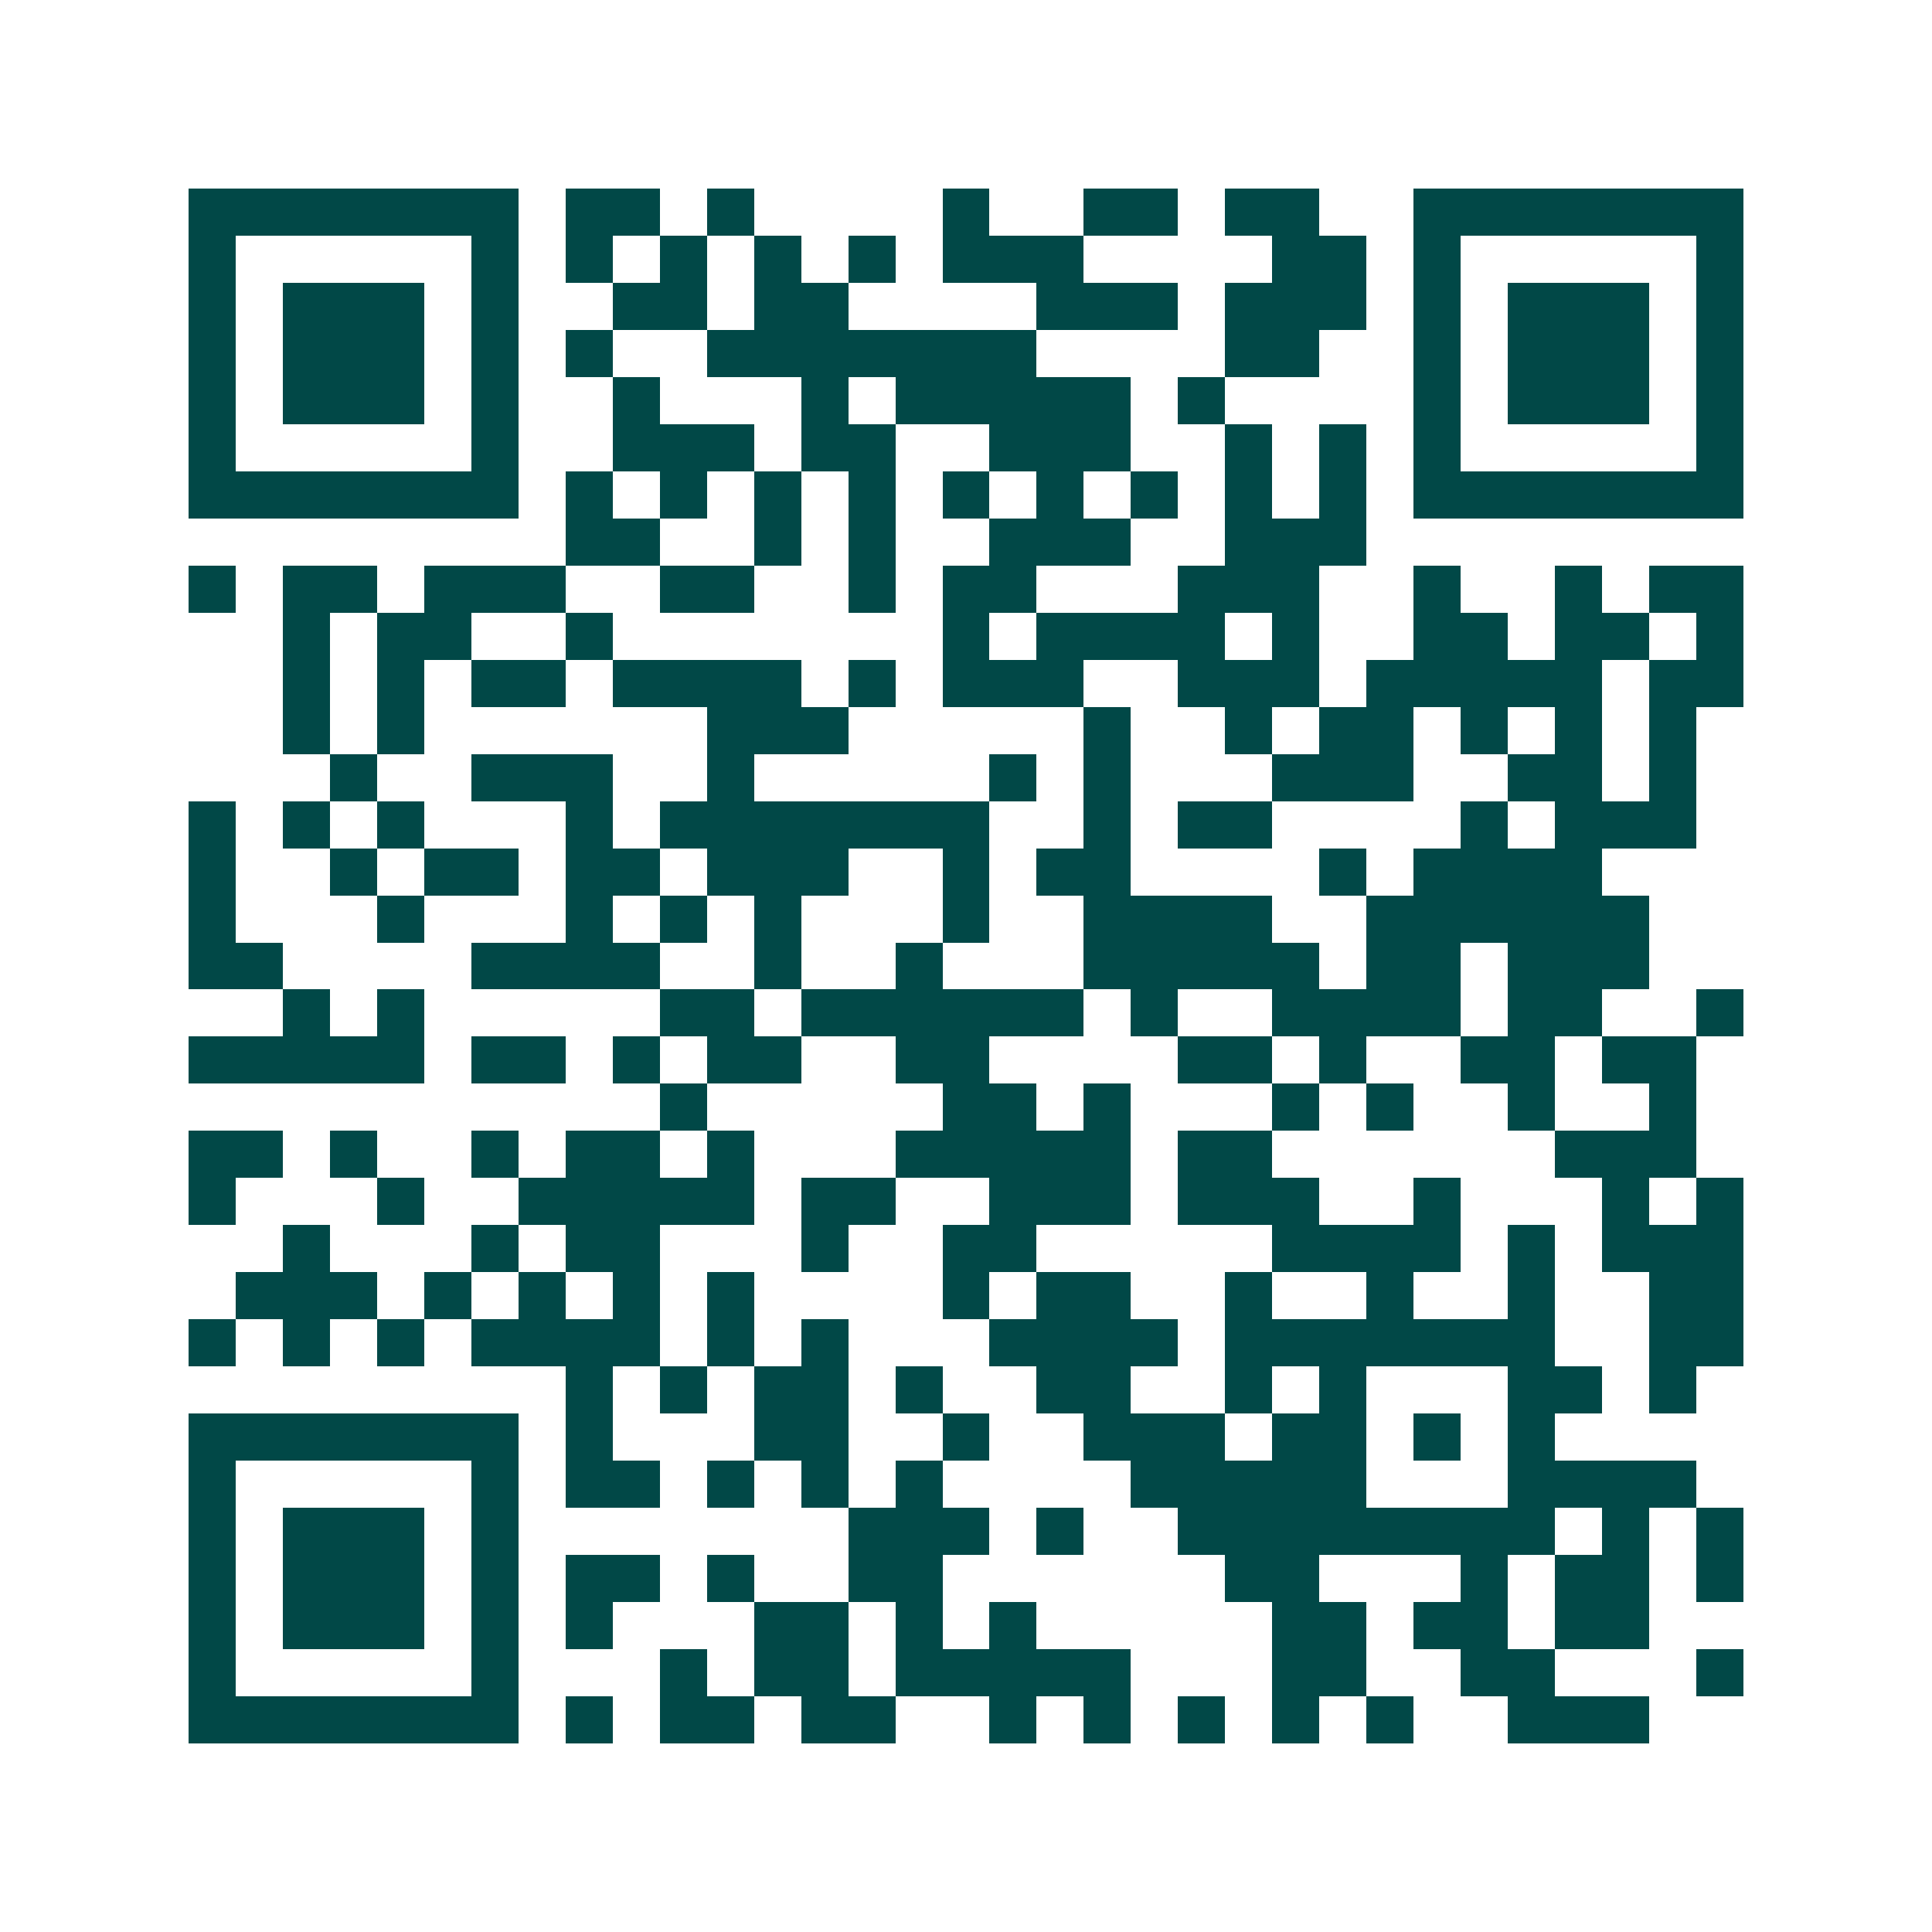 <svg xmlns="http://www.w3.org/2000/svg" width="200" height="200" viewBox="0 0 41 41" shape-rendering="crispEdges"><path fill="#ffffff" d="M0 0h41v41H0z"/><path stroke="#014847" d="M4 4.5h7m1 0h2m1 0h1m4 0h1m2 0h2m1 0h2m2 0h7M4 5.5h1m5 0h1m1 0h1m1 0h1m1 0h1m1 0h1m1 0h3m4 0h2m1 0h1m5 0h1M4 6.5h1m1 0h3m1 0h1m2 0h2m1 0h2m4 0h3m1 0h3m1 0h1m1 0h3m1 0h1M4 7.5h1m1 0h3m1 0h1m1 0h1m2 0h7m4 0h2m2 0h1m1 0h3m1 0h1M4 8.5h1m1 0h3m1 0h1m2 0h1m3 0h1m1 0h5m1 0h1m4 0h1m1 0h3m1 0h1M4 9.5h1m5 0h1m2 0h3m1 0h2m2 0h3m2 0h1m1 0h1m1 0h1m5 0h1M4 10.5h7m1 0h1m1 0h1m1 0h1m1 0h1m1 0h1m1 0h1m1 0h1m1 0h1m1 0h1m1 0h7M12 11.5h2m2 0h1m1 0h1m2 0h3m2 0h3M4 12.5h1m1 0h2m1 0h3m2 0h2m2 0h1m1 0h2m3 0h3m2 0h1m2 0h1m1 0h2M6 13.5h1m1 0h2m2 0h1m7 0h1m1 0h4m1 0h1m2 0h2m1 0h2m1 0h1M6 14.5h1m1 0h1m1 0h2m1 0h4m1 0h1m1 0h3m2 0h3m1 0h5m1 0h2M6 15.5h1m1 0h1m6 0h3m5 0h1m2 0h1m1 0h2m1 0h1m1 0h1m1 0h1M7 16.5h1m2 0h3m2 0h1m5 0h1m1 0h1m3 0h3m2 0h2m1 0h1M4 17.5h1m1 0h1m1 0h1m3 0h1m1 0h7m2 0h1m1 0h2m4 0h1m1 0h3M4 18.5h1m2 0h1m1 0h2m1 0h2m1 0h3m2 0h1m1 0h2m4 0h1m1 0h4M4 19.5h1m3 0h1m3 0h1m1 0h1m1 0h1m3 0h1m2 0h4m2 0h6M4 20.5h2m4 0h4m2 0h1m2 0h1m3 0h5m1 0h2m1 0h3M6 21.5h1m1 0h1m5 0h2m1 0h6m1 0h1m2 0h4m1 0h2m2 0h1M4 22.5h5m1 0h2m1 0h1m1 0h2m2 0h2m4 0h2m1 0h1m2 0h2m1 0h2M14 23.5h1m5 0h2m1 0h1m3 0h1m1 0h1m2 0h1m2 0h1M4 24.5h2m1 0h1m2 0h1m1 0h2m1 0h1m3 0h5m1 0h2m6 0h3M4 25.5h1m3 0h1m2 0h5m1 0h2m2 0h3m1 0h3m2 0h1m3 0h1m1 0h1M6 26.5h1m3 0h1m1 0h2m3 0h1m2 0h2m5 0h4m1 0h1m1 0h3M5 27.5h3m1 0h1m1 0h1m1 0h1m1 0h1m4 0h1m1 0h2m2 0h1m2 0h1m2 0h1m2 0h2M4 28.5h1m1 0h1m1 0h1m1 0h4m1 0h1m1 0h1m3 0h4m1 0h7m2 0h2M12 29.5h1m1 0h1m1 0h2m1 0h1m2 0h2m2 0h1m1 0h1m3 0h2m1 0h1M4 30.5h7m1 0h1m3 0h2m2 0h1m2 0h3m1 0h2m1 0h1m1 0h1M4 31.5h1m5 0h1m1 0h2m1 0h1m1 0h1m1 0h1m4 0h5m3 0h4M4 32.5h1m1 0h3m1 0h1m7 0h3m1 0h1m2 0h8m1 0h1m1 0h1M4 33.5h1m1 0h3m1 0h1m1 0h2m1 0h1m2 0h2m6 0h2m3 0h1m1 0h2m1 0h1M4 34.5h1m1 0h3m1 0h1m1 0h1m3 0h2m1 0h1m1 0h1m5 0h2m1 0h2m1 0h2M4 35.5h1m5 0h1m3 0h1m1 0h2m1 0h5m3 0h2m2 0h2m3 0h1M4 36.5h7m1 0h1m1 0h2m1 0h2m2 0h1m1 0h1m1 0h1m1 0h1m1 0h1m2 0h3"/></svg>
